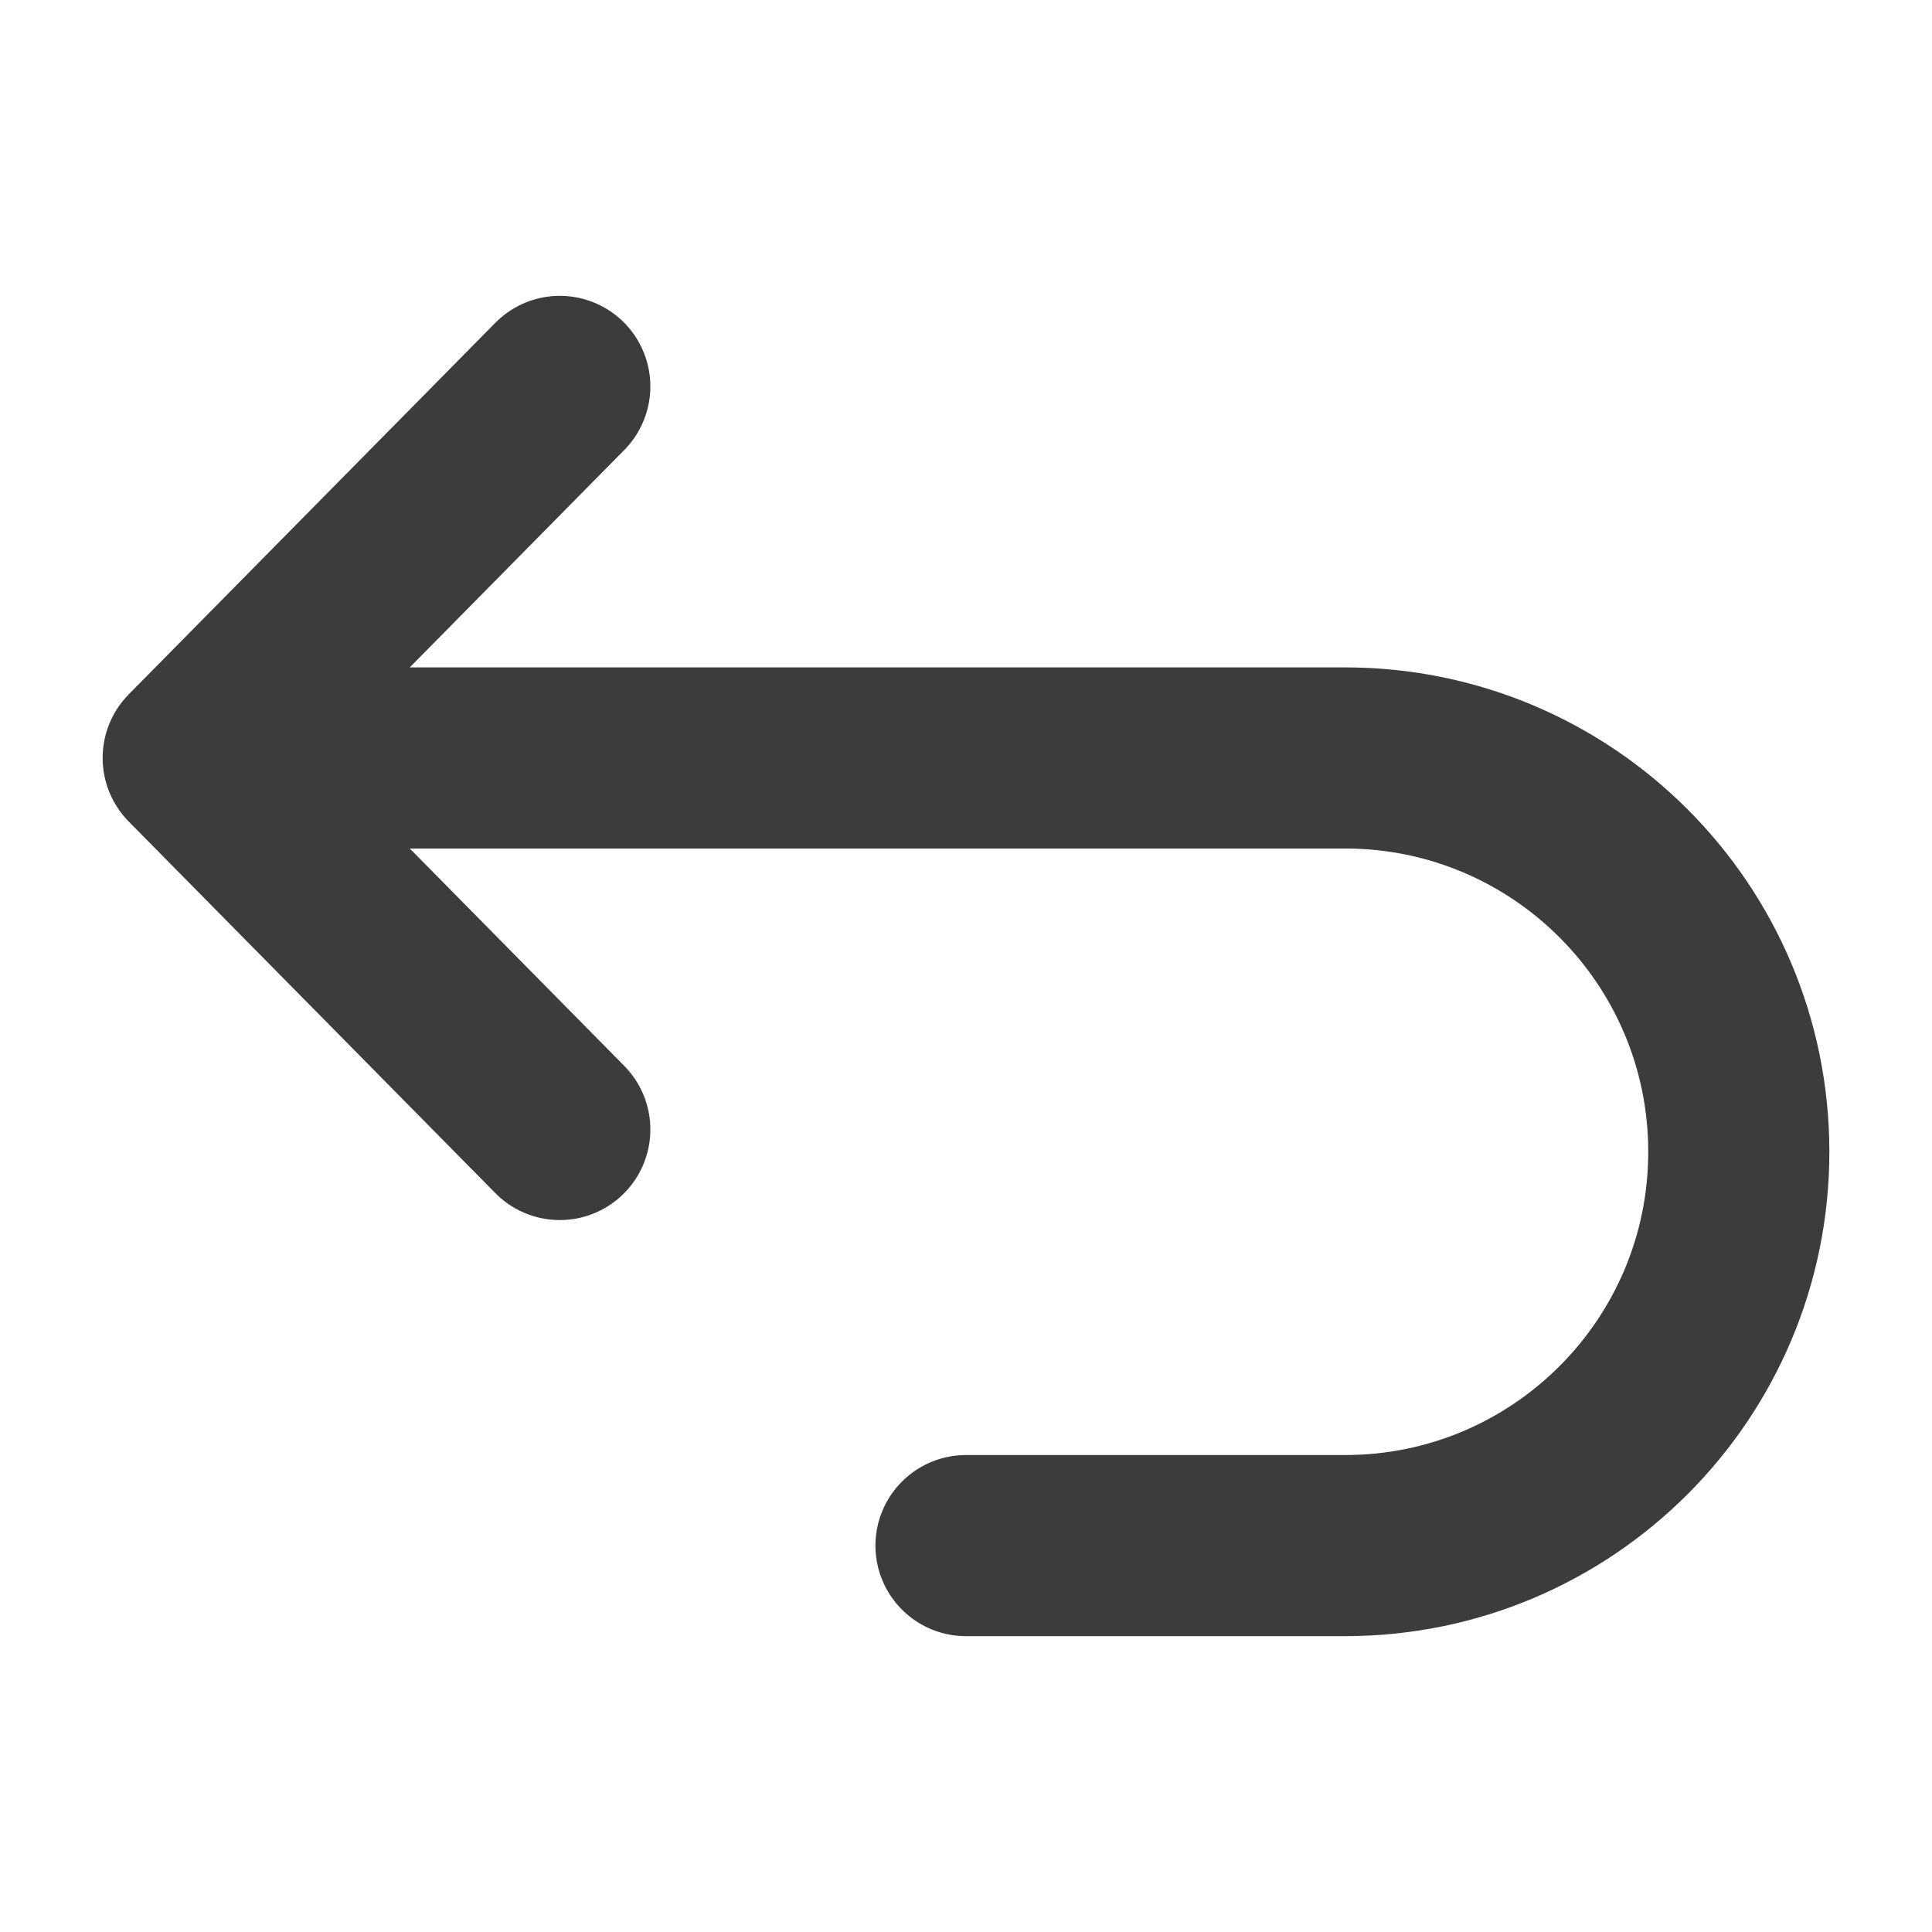 <svg width="16" height="16" viewBox="0 0 16 16" fill="none" xmlns="http://www.w3.org/2000/svg">
<path d="M4.636 3.2L1.6 6.277M1.6 6.277L4.636 9.354M1.6 6.277L11.139 6.277C12.94 6.277 14.4 7.737 14.4 9.539V9.539C14.4 11.34 12.94 12.8 11.139 12.8L8 12.8" stroke="#3D3C3C" stroke-width="1.5" stroke-linecap="round" stroke-linejoin="round"/>
</svg>

